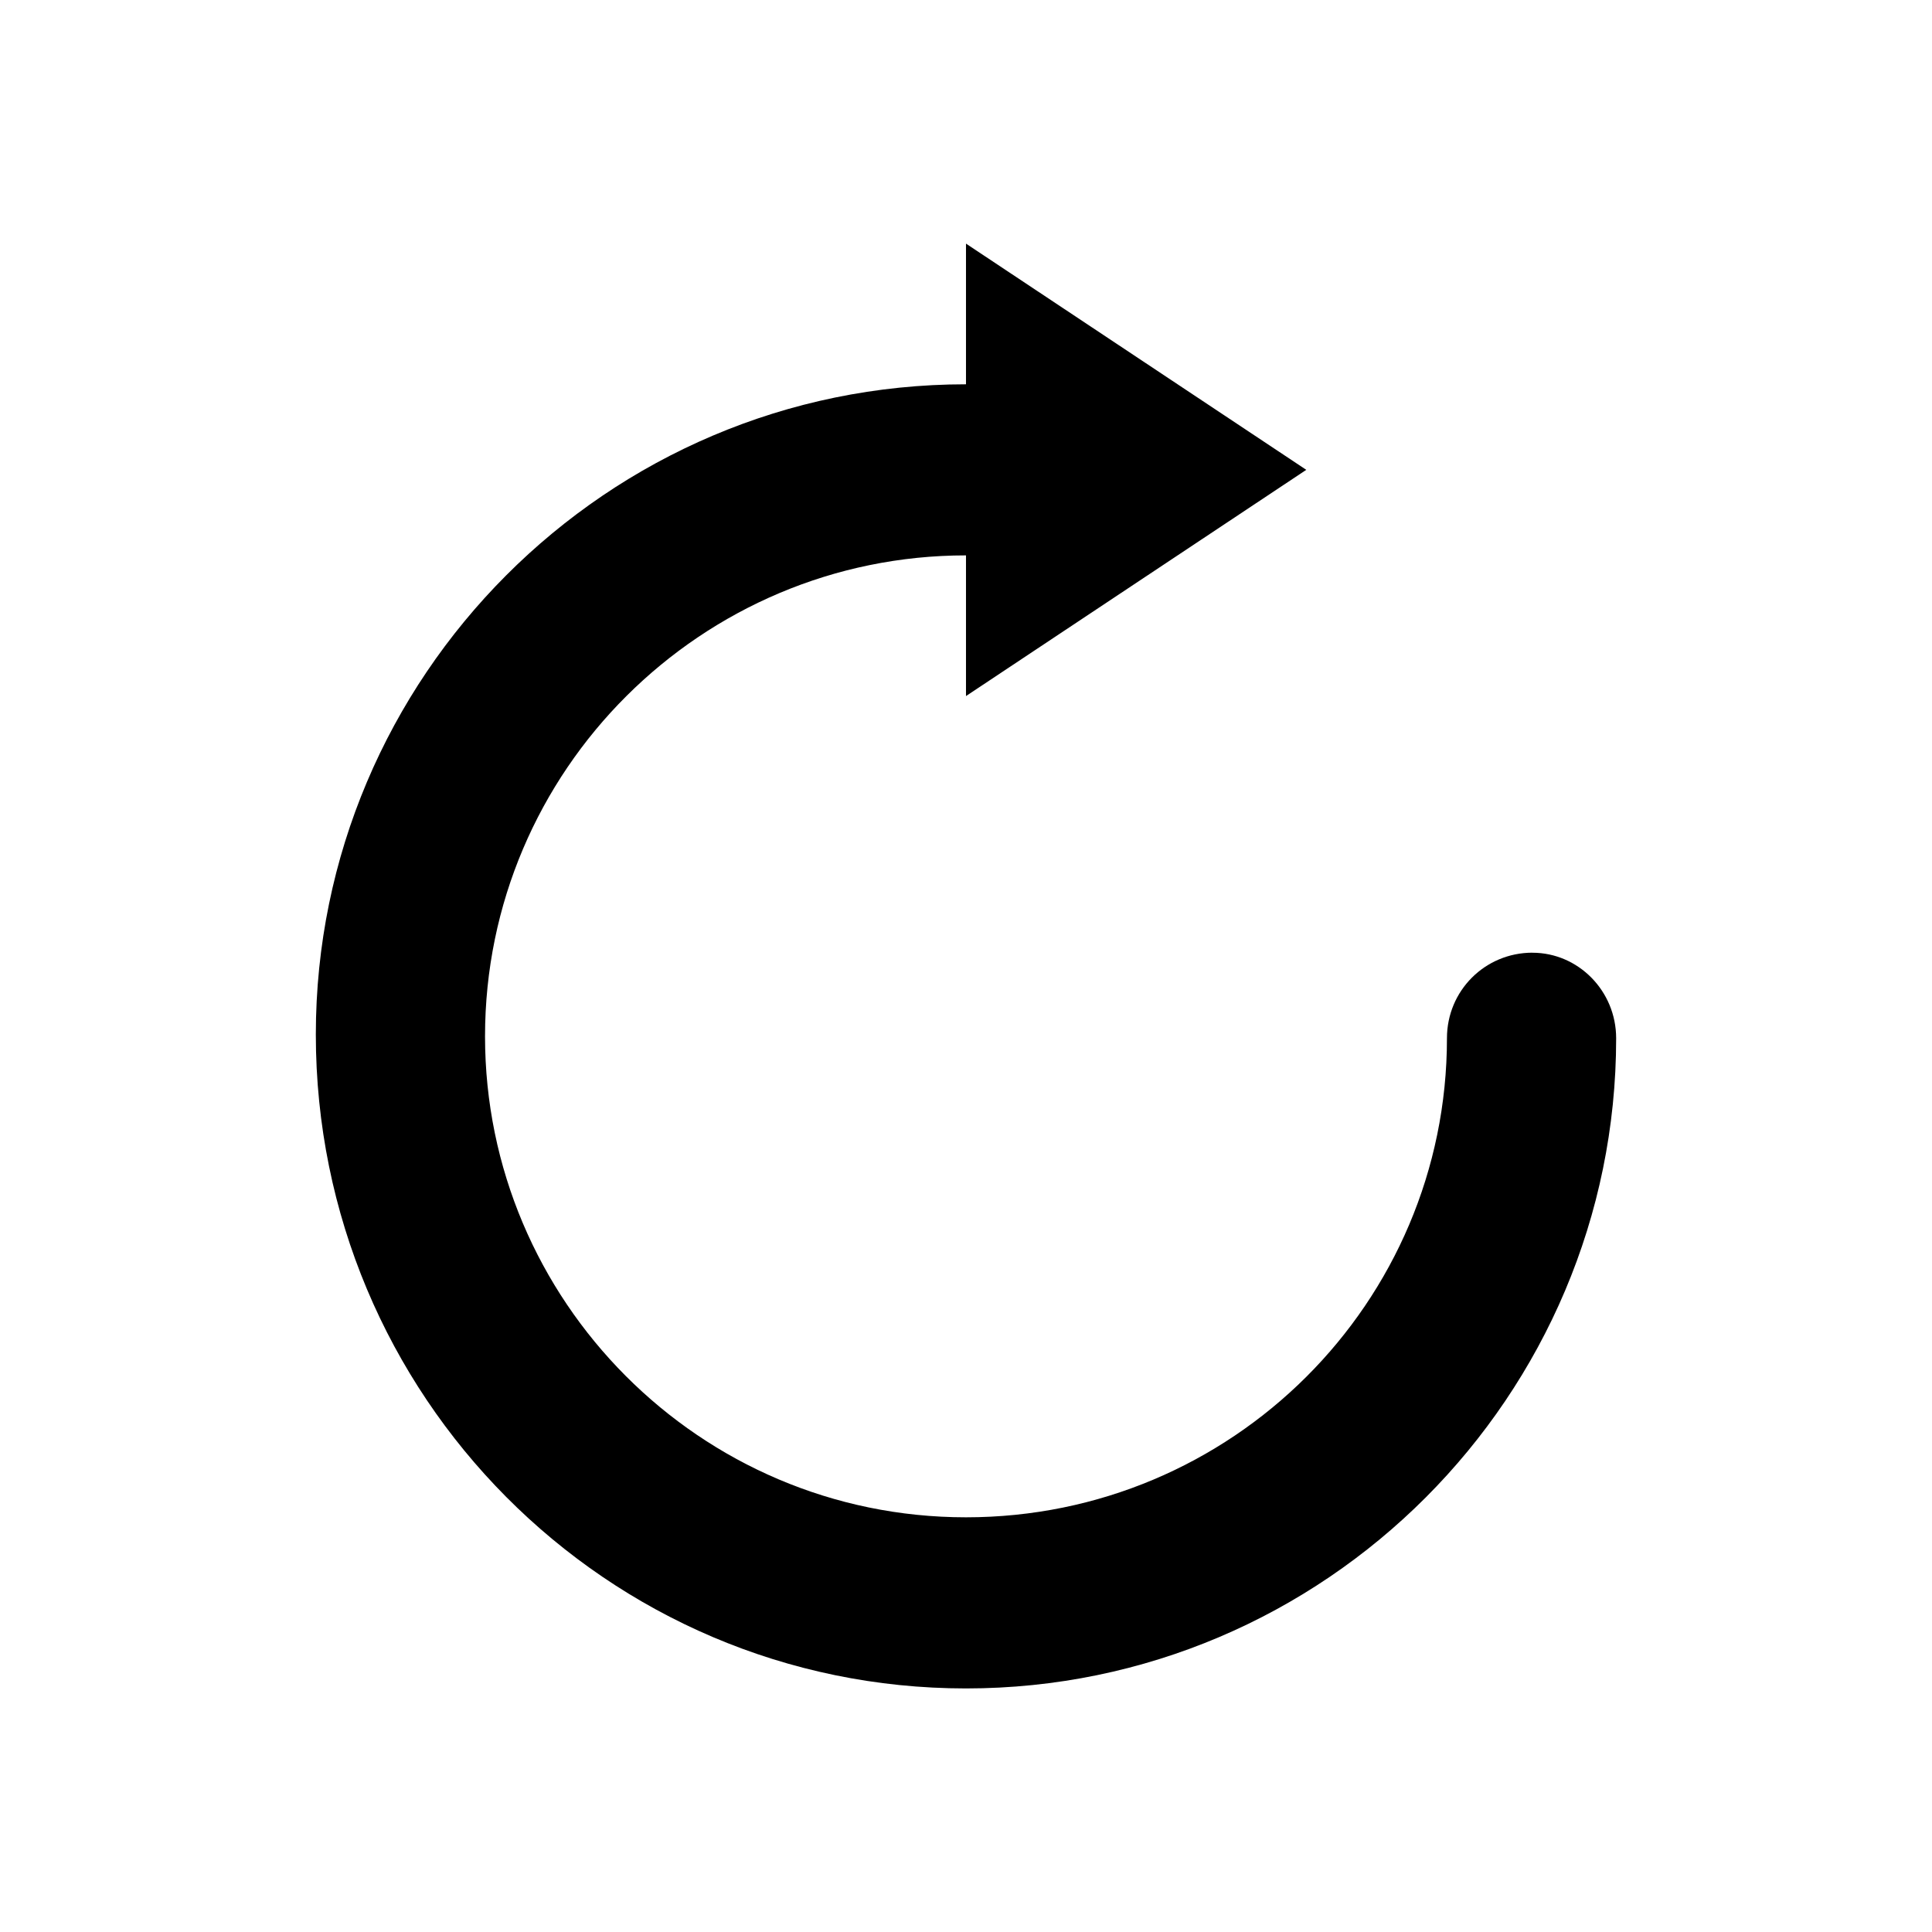 <?xml version="1.0" encoding="UTF-8"?>
<!-- The Best Svg Icon site in the world: iconSvg.co, Visit us! https://iconsvg.co -->
<svg fill="#000000" width="800px" height="800px" version="1.1" viewBox="144 144 512 512" xmlns="http://www.w3.org/2000/svg">
 <path d="m550.13 396.47c-12.594 0-22.672 10.078-22.672 22.672 0 70.027-56.93 126.96-127.46 126.96-70.535 0-127.46-57.434-127.46-127.46 0-70.535 57.434-127.46 127.46-127.46v37.281l90.184-59.953-90.184-59.949v37.281c-95.219 0-172.3 77.586-172.3 172.3 0 95.723 77.082 173.31 172.3 173.31 95.219 0 172.3-77.586 172.3-172.3-0.004-12.594-10.078-22.668-22.172-22.668z"/>
</svg>